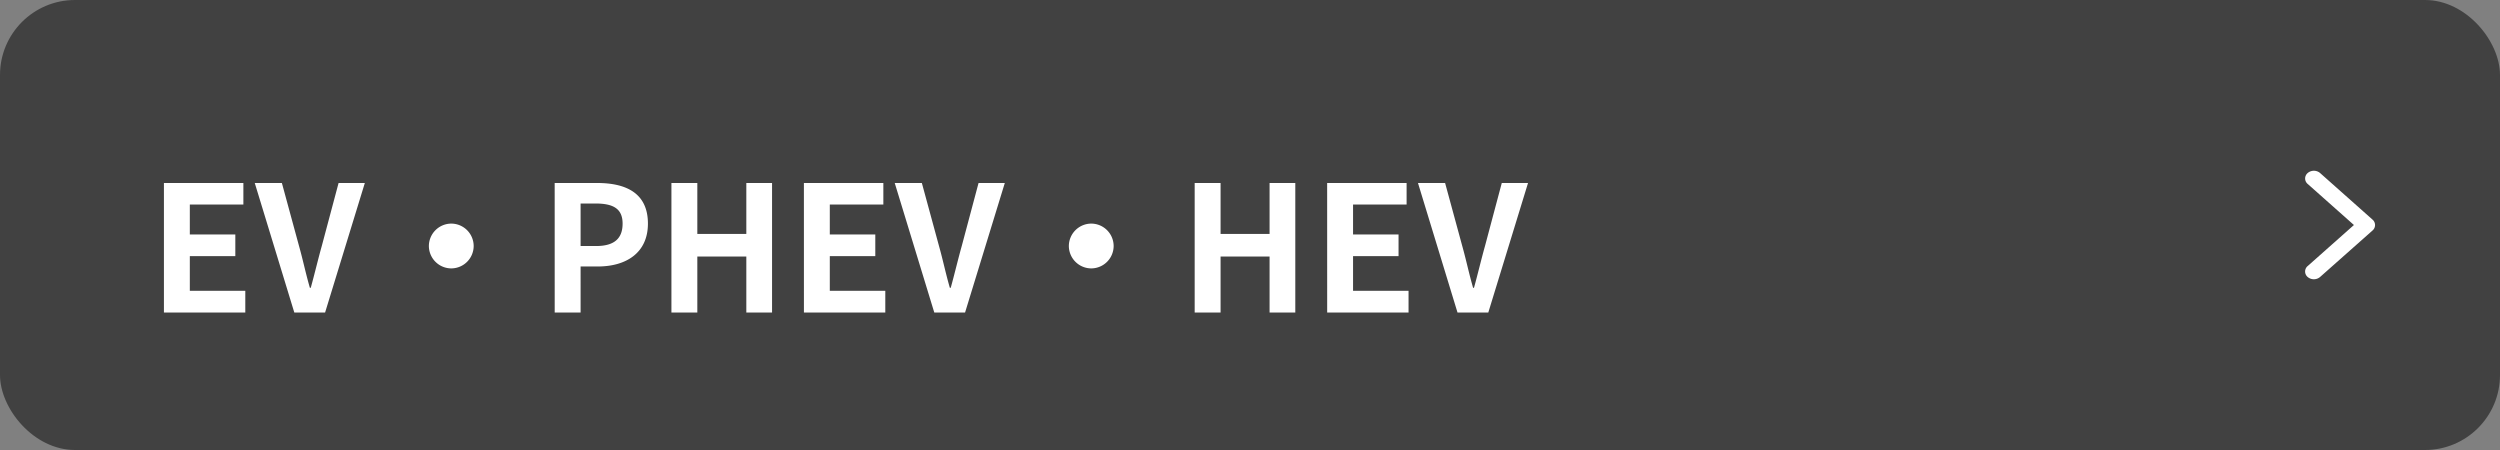<svg xmlns="http://www.w3.org/2000/svg" width="200" height="36" viewBox="0 0 200 36">
  <rect x="0" y="0" width="200" height="36" fill="#808080" stroke="none"/>
  <g id="グループ_2144" data-name="グループ 2144" transform="translate(-7354 -2259)">
    <g id="グループ_2143" data-name="グループ 2143" transform="translate(5668 1247)">
      <rect id="長方形_709" data-name="長方形 709" width="200" height="36" rx="6" transform="translate(1686 1012)" fill="#414141"/>
      <path id="パス_743" data-name="パス 743" d="M-53.886,0h6.51V-1.736h-4.438V-4.508h3.64V-6.244h-3.64V-8.638h4.284V-10.36h-6.356Zm10.43,0h2.464l3.178-10.36h-2.1l-1.344,5.04c-.322,1.148-.56,2.184-.882,3.346h-.07c-.336-1.162-.546-2.2-.868-3.346l-1.372-5.04h-2.17ZM-32.69-5.32A1.8,1.8,0,0,0-30.9-3.528,1.8,1.8,0,0,0-29.106-5.32,1.8,1.8,0,0,0-30.9-7.112,1.8,1.8,0,0,0-32.69-5.32ZM-22.624,0h2.072V-3.682h1.386c2.226,0,4-1.064,4-3.43,0-2.45-1.764-3.248-4.06-3.248h-3.4Zm2.072-5.32v-3.4h1.176c1.428,0,2.184.406,2.184,1.61s-.686,1.792-2.114,1.792ZM-13.286,0h2.072V-4.48h3.92V0h2.058V-10.36H-7.294v4.074h-3.92V-10.36h-2.072Zm10.6,0h6.51V-1.736H-.616V-4.508h3.64V-6.244H-.616V-8.638H3.668V-10.36H-2.688ZM7.742,0h2.464l3.178-10.36h-2.1L9.94-5.32c-.322,1.148-.56,2.184-.882,3.346h-.07c-.336-1.162-.546-2.2-.868-3.346L6.748-10.36H4.578ZM18.508-5.32A1.8,1.8,0,0,0,20.3-3.528,1.8,1.8,0,0,0,22.092-5.32,1.8,1.8,0,0,0,20.3-7.112,1.8,1.8,0,0,0,18.508-5.32ZM28.574,0h2.072V-4.48h3.92V0h2.058V-10.36H34.566v4.074h-3.92V-10.36H28.574Zm10.6,0h6.51V-1.736H41.244V-4.508h3.64V-6.244h-3.64V-8.638h4.284V-10.36H39.172ZM49.6,0h2.464l3.178-10.36h-2.1L51.8-5.32c-.322,1.148-.56,2.184-.882,3.346h-.07c-.336-1.162-.546-2.2-.868-3.346l-1.372-5.04h-2.17Z" transform="translate(1753 1037)" fill="#fff"/>
      <g id="グループ_2116" data-name="グループ 2116" transform="translate(-548.089 1755.58)">
        <path id="Icon_ionic-ios-arrow-back" data-name="Icon ionic-ios-arrow-back" d="M1.686,4.34l3.7-3.283a.57.57,0,0,0,0-.876.767.767,0,0,0-.99,0L.2,3.9a.57.57,0,0,0-.02.856L4.394,8.5a.768.768,0,0,0,.99,0,.57.57,0,0,0,0-.876Z" transform="translate(2424.089 -721.239) rotate(180)" fill="#fff"/>
      </g>
    </g>
  </g>
</svg>
